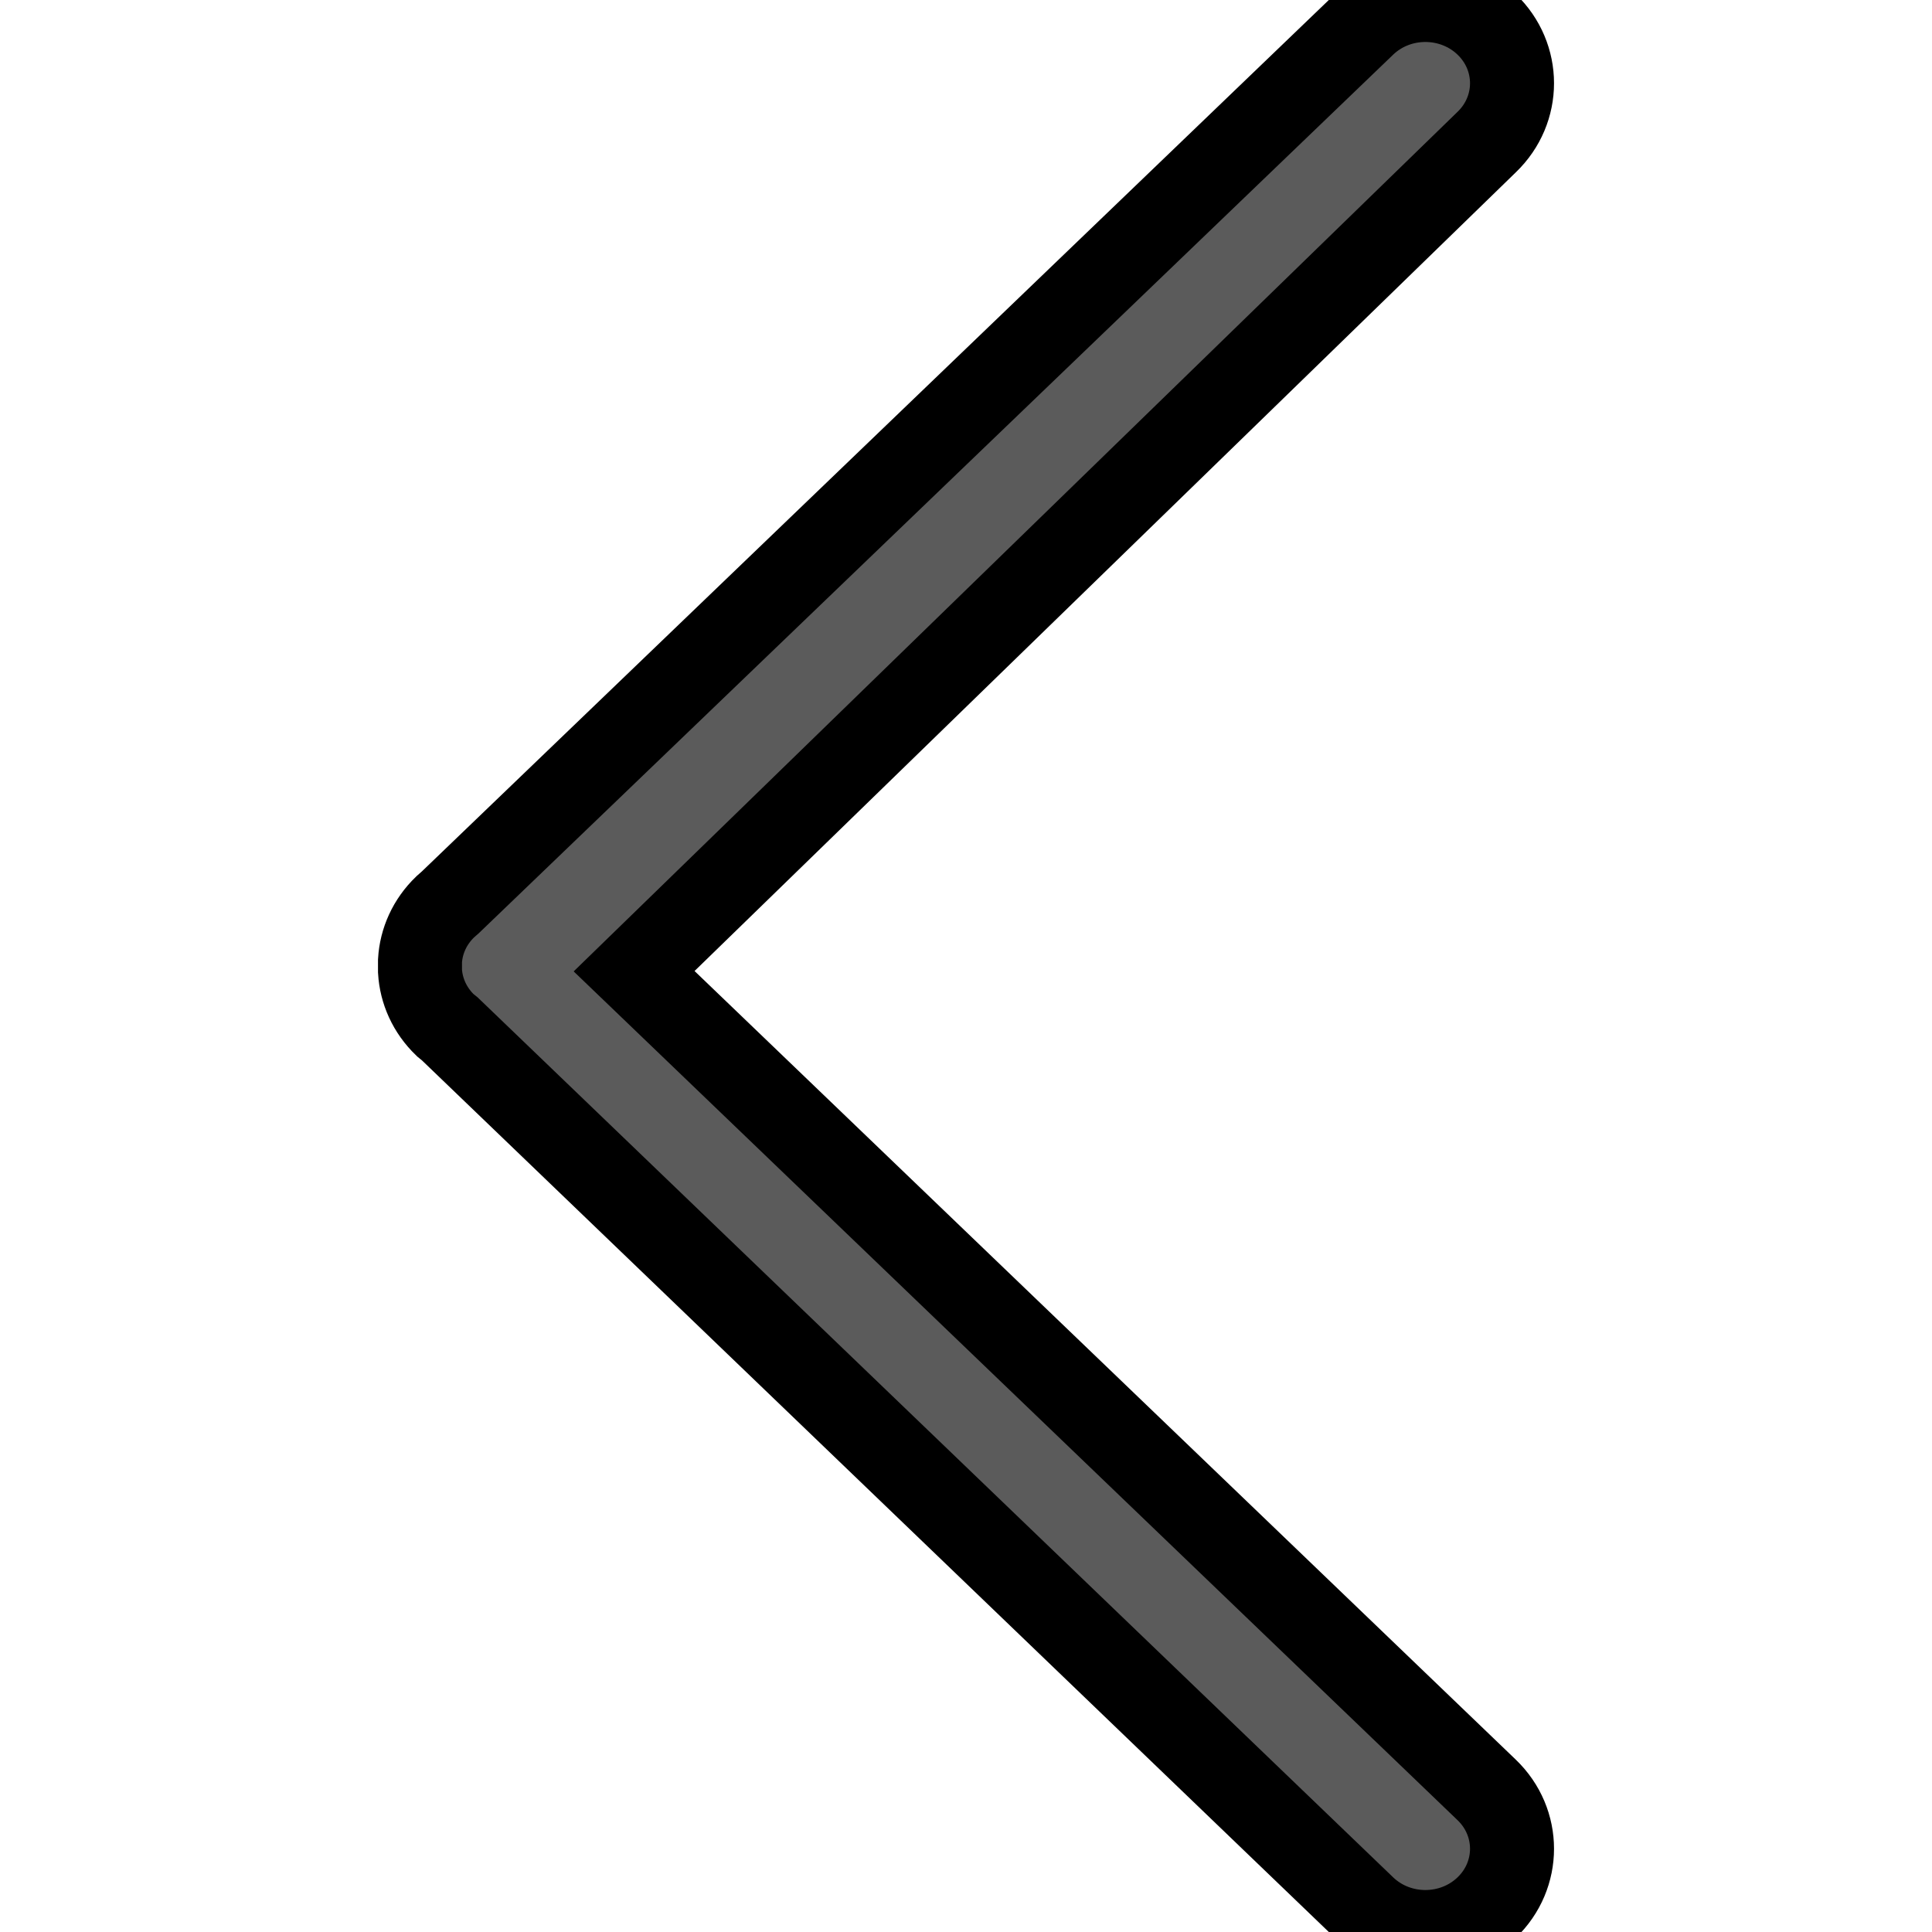 <?xml version="1.0" encoding="UTF-8"?>
<svg width="13px" height="13px" viewBox="-5 0 23 23" version="1.1" xmlns="http://www.w3.org/2000/svg" xmlns:xlink="http://www.w3.org/1999/xlink">
    
    <title>left</title>
    <desc>Created with Sketch.</desc>
    <g id="icons" stroke="black" stroke-width="1" fill="none" fill-rule="evenodd">
        <g id="ui-gambling-website-lined-icnos-casinoshunter" transform="translate(-614, -159)" fill="#5b5b5b" fill-rule="nonzero">
            <g id="square-filled" transform="translate(50, 120)">
                <path d="M565.761,39.29 L576.639,49.742 L576.7,49.796 C576.886,49.975 576.986,50.204 577,50.438 L577,50.562 C576.986,50.796 576.886,51.025 576.7,51.204 L576.646,51.248 L565.761,61.71 C565.358,62.097 564.705,62.097 564.302,61.71 C563.899,61.323 563.899,60.695 564.302,60.308 L574.451,50.562 L564.302,40.692 C563.899,40.305 563.899,39.677 564.302,39.29 C564.705,38.903 565.358,38.903 565.761,39.29 Z" id="left" transform="translate(570.5, 50.5) scale(-1, 1) translate(-570.5, -50.5) "></path>
            </g>
        </g>
    </g>
</svg>
